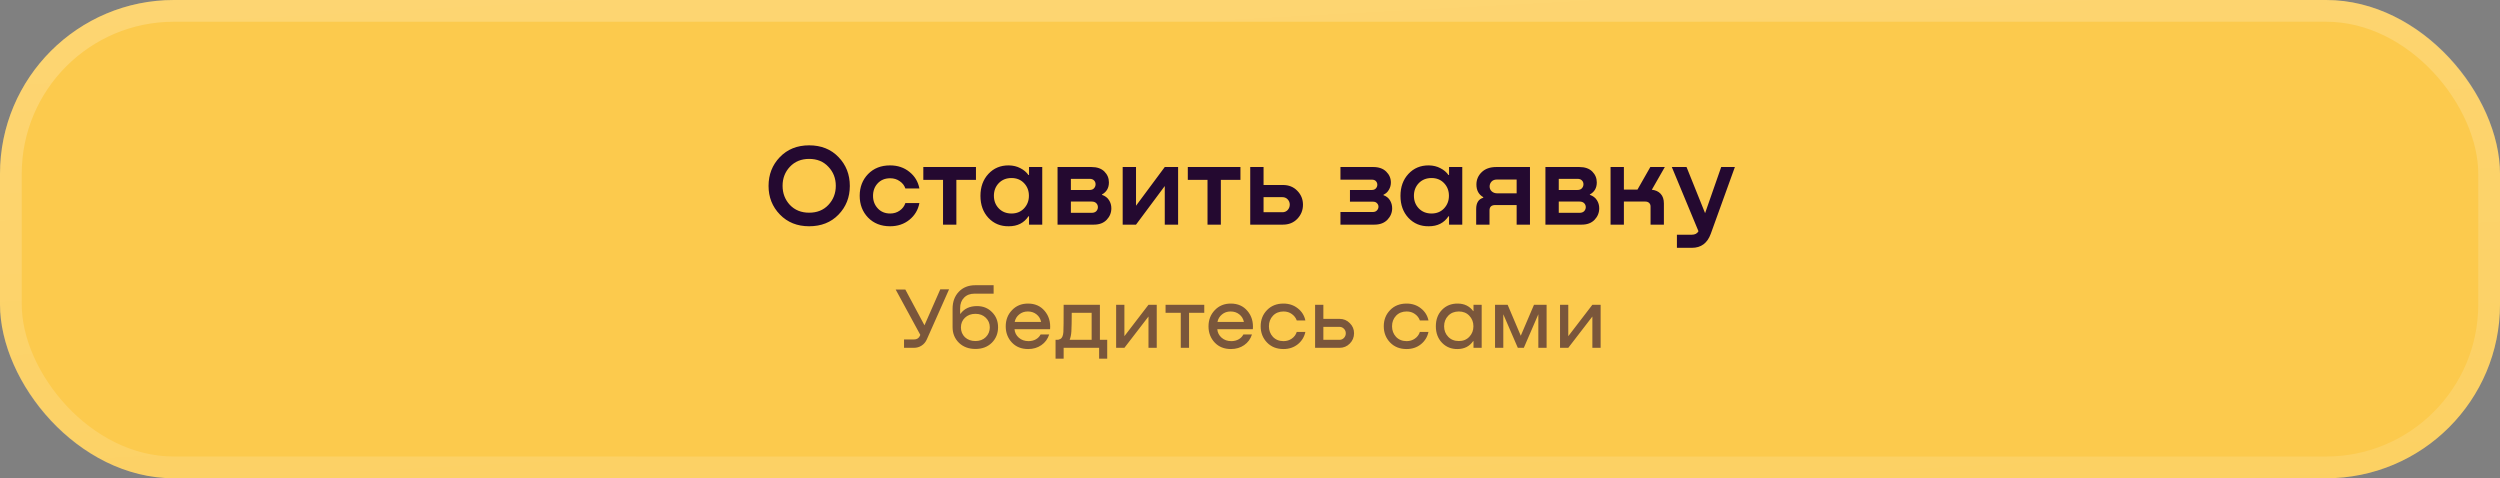 <?xml version="1.0" encoding="UTF-8"?> <svg xmlns="http://www.w3.org/2000/svg" width="345" height="66" viewBox="0 0 345 66" fill="none"><rect x="0" y="0" width="345" height="66" fill="#808080" stroke="none"/><rect width="345" height="66" rx="24" fill="#FCCA4D"></rect><rect x="1.5" y="1.5" width="342" height="63" rx="22.5" stroke="url(#paint0_linear_4_12344)" stroke-opacity="0.43" stroke-width="3"></rect><path d="M111.66 31.224C110.018 31.224 108.674 30.685 107.628 29.608C106.583 28.531 106.06 27.213 106.06 25.656C106.06 24.088 106.578 22.765 107.612 21.688C108.658 20.6 110.007 20.056 111.66 20.056C113.324 20.056 114.674 20.595 115.708 21.672C116.754 22.749 117.276 24.077 117.276 25.656C117.276 27.224 116.754 28.547 115.708 29.624C114.674 30.691 113.324 31.224 111.66 31.224ZM111.66 29.352C112.759 29.352 113.644 28.995 114.316 28.28C114.999 27.555 115.34 26.675 115.34 25.64C115.34 24.605 114.999 23.731 114.316 23.016C113.644 22.291 112.759 21.928 111.66 21.928C110.572 21.928 109.687 22.291 109.004 23.016C108.332 23.731 107.996 24.605 107.996 25.64C107.996 26.675 108.332 27.555 109.004 28.28C109.687 28.995 110.572 29.352 111.66 29.352ZM126.878 26.008H124.942C124.803 25.592 124.542 25.256 124.158 25C123.785 24.733 123.347 24.6 122.846 24.6C122.131 24.6 121.555 24.835 121.118 25.304C120.691 25.763 120.478 26.339 120.478 27.032C120.478 27.715 120.697 28.291 121.134 28.76C121.571 29.229 122.142 29.464 122.846 29.464C123.347 29.464 123.785 29.331 124.158 29.064C124.542 28.797 124.803 28.451 124.942 28.024H126.878C126.697 28.963 126.238 29.731 125.502 30.328C124.766 30.925 123.875 31.224 122.83 31.224C121.582 31.224 120.569 30.824 119.79 30.024C119.022 29.224 118.638 28.221 118.638 27.016C118.638 25.821 119.022 24.824 119.79 24.024C120.569 23.224 121.582 22.824 122.83 22.824C123.875 22.824 124.766 23.123 125.502 23.72C126.238 24.307 126.697 25.069 126.878 26.008ZM134.682 23.048V24.824H131.978V31H130.138V24.824H127.418V23.048H134.682ZM142.006 24.152V23.048H143.83V31H142.006V29.848H141.926C141.318 30.765 140.416 31.224 139.222 31.224C138.091 31.245 137.152 30.861 136.406 30.072C135.67 29.283 135.302 28.269 135.302 27.032C135.302 25.795 135.67 24.781 136.406 23.992C137.142 23.203 138.08 22.813 139.222 22.824C139.819 22.835 140.347 22.963 140.806 23.208C141.275 23.443 141.648 23.757 141.926 24.152H142.006ZM139.59 29.464C140.294 29.464 140.87 29.229 141.318 28.76C141.766 28.28 141.99 27.699 141.99 27.016C141.99 26.323 141.766 25.741 141.318 25.272C140.87 24.803 140.294 24.568 139.59 24.568C138.875 24.568 138.288 24.803 137.83 25.272C137.382 25.741 137.158 26.323 137.158 27.016C137.158 27.709 137.382 28.291 137.83 28.76C138.288 29.229 138.875 29.464 139.59 29.464ZM152.07 26.84V26.888C152.507 27.037 152.832 27.283 153.046 27.624C153.259 27.955 153.366 28.328 153.366 28.744C153.366 29.352 153.152 29.88 152.726 30.328C152.299 30.776 151.707 31 150.95 31H145.942V23.048H150.614C151.392 23.048 151.99 23.256 152.406 23.672C152.822 24.088 153.03 24.589 153.03 25.176C153.03 25.933 152.71 26.488 152.07 26.84ZM150.374 24.68H147.782V26.216H150.374C150.63 26.216 150.827 26.141 150.966 25.992C151.115 25.832 151.19 25.645 151.19 25.432C151.19 25.219 151.12 25.043 150.982 24.904C150.843 24.755 150.64 24.68 150.374 24.68ZM147.782 29.368H150.662C150.928 29.368 151.136 29.293 151.286 29.144C151.435 28.984 151.51 28.797 151.51 28.584C151.51 28.371 151.435 28.189 151.286 28.04C151.136 27.891 150.928 27.816 150.662 27.816H147.782V29.368ZM156.77 28.392L160.738 23.048H162.578V31H160.738V25.672L156.77 31H154.93V23.048H156.77V28.392ZM171.181 23.048V24.824H168.477V31H166.637V24.824H163.917V23.048H171.181ZM177.043 25.528C177.854 25.528 178.515 25.795 179.027 26.328C179.55 26.861 179.811 27.501 179.811 28.248C179.811 29.005 179.55 29.656 179.027 30.2C178.515 30.733 177.854 31 177.043 31H172.531V23.048H174.371V25.528H177.043ZM176.979 29.288C177.267 29.288 177.507 29.187 177.699 28.984C177.891 28.771 177.987 28.52 177.987 28.232C177.987 27.955 177.891 27.715 177.699 27.512C177.507 27.309 177.267 27.208 176.979 27.208H174.371V29.288H176.979ZM190.918 26.872V26.936C191.312 27.075 191.611 27.309 191.814 27.64C192.016 27.971 192.118 28.339 192.118 28.744C192.118 29.341 191.899 29.869 191.462 30.328C191.024 30.776 190.427 31 189.67 31H184.982V29.256H189.462C189.696 29.256 189.883 29.181 190.022 29.032C190.16 28.883 190.23 28.712 190.23 28.52C190.23 28.339 190.16 28.179 190.022 28.04C189.894 27.901 189.707 27.832 189.462 27.832H186.294V26.216H189.318C189.552 26.216 189.734 26.147 189.862 26.008C190 25.859 190.07 25.688 190.07 25.496C190.07 25.304 190.006 25.139 189.878 25C189.75 24.861 189.563 24.792 189.318 24.792H184.982V23.048H189.494C190.272 23.048 190.875 23.261 191.302 23.688C191.728 24.104 191.942 24.605 191.942 25.192C191.942 25.544 191.851 25.875 191.67 26.184C191.499 26.493 191.248 26.723 190.918 26.872ZM199.969 24.152V23.048H201.793V31H199.969V29.848H199.889C199.281 30.765 198.38 31.224 197.185 31.224C196.055 31.245 195.116 30.861 194.369 30.072C193.633 29.283 193.265 28.269 193.265 27.032C193.265 25.795 193.633 24.781 194.369 23.992C195.105 23.203 196.044 22.813 197.185 22.824C197.783 22.835 198.311 22.963 198.769 23.208C199.239 23.443 199.612 23.757 199.889 24.152H199.969ZM197.553 29.464C198.257 29.464 198.833 29.229 199.281 28.76C199.729 28.28 199.953 27.699 199.953 27.016C199.953 26.323 199.729 25.741 199.281 25.272C198.833 24.803 198.257 24.568 197.553 24.568C196.839 24.568 196.252 24.803 195.793 25.272C195.345 25.741 195.121 26.323 195.121 27.016C195.121 27.709 195.345 28.291 195.793 28.76C196.252 29.229 196.839 29.464 197.553 29.464ZM211.137 23.048V31H209.297V28.296H206.353C205.819 28.296 205.553 28.541 205.553 29.032V31H203.713V28.84C203.713 27.997 204.038 27.48 204.689 27.288V27.208C204.059 26.845 203.745 26.264 203.745 25.464C203.745 24.803 203.985 24.237 204.465 23.768C204.955 23.288 205.633 23.048 206.497 23.048H211.137ZM206.625 26.68H209.297V24.776H206.561C206.251 24.776 206.006 24.872 205.825 25.064C205.654 25.256 205.569 25.48 205.569 25.736C205.569 26.003 205.665 26.227 205.857 26.408C206.059 26.589 206.315 26.68 206.625 26.68ZM219.397 26.84V26.888C219.834 27.037 220.159 27.283 220.373 27.624C220.586 27.955 220.693 28.328 220.693 28.744C220.693 29.352 220.479 29.88 220.053 30.328C219.626 30.776 219.034 31 218.277 31H213.269V23.048H217.941C218.719 23.048 219.317 23.256 219.733 23.672C220.149 24.088 220.357 24.589 220.357 25.176C220.357 25.933 220.037 26.488 219.397 26.84ZM217.701 24.68H215.109V26.216H217.701C217.957 26.216 218.154 26.141 218.293 25.992C218.442 25.832 218.517 25.645 218.517 25.432C218.517 25.219 218.447 25.043 218.309 24.904C218.17 24.755 217.967 24.68 217.701 24.68ZM215.109 29.368H217.989C218.255 29.368 218.463 29.293 218.613 29.144C218.762 28.984 218.837 28.797 218.837 28.584C218.837 28.371 218.762 28.189 218.613 28.04C218.463 27.891 218.255 27.816 217.989 27.816H215.109V29.368ZM229.745 23.048L227.953 26.184C228.465 26.237 228.87 26.424 229.169 26.744C229.467 27.064 229.617 27.507 229.617 28.072V31H227.777V28.504C227.777 28.291 227.713 28.125 227.585 28.008C227.457 27.88 227.281 27.816 227.057 27.816H224.097V31H222.257V23.048H224.097V26.168H225.969L227.745 23.048H229.745ZM235.302 29.416L237.526 23.048H239.414L236.086 32.264C235.617 33.555 234.748 34.2 233.478 34.2H231.414V32.392H233.462C233.9 32.392 234.209 32.232 234.39 31.912L230.71 23.048H232.742L235.302 29.416Z" fill="#240930"></path><path opacity="0.6" d="M127.577 44.892L129.761 39.924H130.973L127.901 46.836C127.733 47.212 127.489 47.5 127.169 47.7C126.857 47.9 126.505 48 126.113 48H124.757V46.848H126.113C126.521 46.848 126.801 46.676 126.953 46.332L127.001 46.212L123.605 39.96H124.937L127.577 44.892ZM134.828 42.24C135.668 42.24 136.36 42.52 136.904 43.08C137.456 43.632 137.732 44.324 137.732 45.156C137.732 46.012 137.444 46.728 136.868 47.304C136.292 47.872 135.54 48.156 134.612 48.156C133.684 48.156 132.924 47.872 132.332 47.304C131.748 46.728 131.456 46.008 131.456 45.144V42.612C131.456 41.652 131.74 40.872 132.308 40.272C132.884 39.664 133.644 39.36 134.588 39.36H137.12V40.524H134.492C133.884 40.524 133.4 40.708 133.04 41.076C132.68 41.436 132.5 41.92 132.5 42.528V43.296H132.548C133.068 42.592 133.828 42.24 134.828 42.24ZM134.612 47.064C135.196 47.064 135.672 46.884 136.04 46.524C136.408 46.156 136.592 45.704 136.592 45.168C136.592 44.648 136.408 44.208 136.04 43.848C135.672 43.488 135.196 43.308 134.612 43.308C134.02 43.308 133.536 43.488 133.16 43.848C132.792 44.2 132.608 44.644 132.608 45.18C132.608 45.724 132.792 46.176 133.16 46.536C133.536 46.888 134.02 47.064 134.612 47.064ZM141.862 41.892C142.83 41.892 143.598 42.232 144.166 42.912C144.742 43.592 144.99 44.432 144.91 45.432H140.002C140.042 45.904 140.242 46.296 140.602 46.608C140.962 46.92 141.406 47.076 141.934 47.076C142.318 47.076 142.658 46.992 142.954 46.824C143.25 46.656 143.466 46.432 143.602 46.152H144.79C144.59 46.776 144.23 47.268 143.71 47.628C143.19 47.988 142.582 48.168 141.886 48.168C140.958 48.168 140.21 47.868 139.642 47.268C139.074 46.66 138.79 45.916 138.79 45.036C138.79 44.148 139.078 43.404 139.654 42.804C140.23 42.196 140.966 41.892 141.862 41.892ZM141.838 42.984C141.374 42.984 140.978 43.12 140.65 43.392C140.322 43.656 140.114 44 140.026 44.424H143.674C143.586 43.992 143.374 43.644 143.038 43.38C142.71 43.116 142.31 42.984 141.838 42.984ZM151.787 42.06V46.896H152.795V49.5H151.679V48H146.783V49.5H145.667V46.896H145.739C145.875 46.896 145.979 46.892 146.051 46.884C146.131 46.868 146.227 46.832 146.339 46.776C146.459 46.712 146.551 46.6 146.615 46.44C146.687 46.28 146.731 46.072 146.747 45.816C146.771 45.512 146.783 44.26 146.783 42.06H151.787ZM147.611 46.896H150.647V43.164H147.899C147.899 44.284 147.883 45.132 147.851 45.708C147.827 46.164 147.747 46.56 147.611 46.896ZM155.167 46.392L158.491 42.06H159.631V48H158.491V43.68L155.167 48H154.027V42.06H155.167V46.392ZM166.188 42.06V43.164H164.088V48H162.948V43.164H160.848V42.06H166.188ZM169.846 41.892C170.814 41.892 171.582 42.232 172.15 42.912C172.726 43.592 172.974 44.432 172.894 45.432H167.986C168.026 45.904 168.226 46.296 168.586 46.608C168.946 46.92 169.39 47.076 169.918 47.076C170.302 47.076 170.642 46.992 170.938 46.824C171.234 46.656 171.45 46.432 171.586 46.152H172.774C172.574 46.776 172.214 47.268 171.694 47.628C171.174 47.988 170.566 48.168 169.87 48.168C168.942 48.168 168.194 47.868 167.626 47.268C167.058 46.66 166.774 45.916 166.774 45.036C166.774 44.148 167.062 43.404 167.638 42.804C168.214 42.196 168.95 41.892 169.846 41.892ZM169.822 42.984C169.358 42.984 168.962 43.12 168.634 43.392C168.306 43.656 168.098 44 168.01 44.424H171.658C171.57 43.992 171.358 43.644 171.022 43.38C170.694 43.116 170.294 42.984 169.822 42.984ZM180.14 44.22H178.952C178.824 43.86 178.596 43.564 178.268 43.332C177.948 43.1 177.568 42.984 177.128 42.984C176.528 42.984 176.04 43.18 175.664 43.572C175.296 43.964 175.112 44.448 175.112 45.024C175.112 45.6 175.296 46.088 175.664 46.488C176.04 46.88 176.528 47.076 177.128 47.076C177.56 47.076 177.94 46.96 178.268 46.728C178.604 46.496 178.832 46.188 178.952 45.804H180.14C179.996 46.492 179.648 47.06 179.096 47.508C178.544 47.948 177.884 48.168 177.116 48.168C176.188 48.168 175.432 47.868 174.848 47.268C174.264 46.66 173.972 45.912 173.972 45.024C173.972 44.136 174.264 43.392 174.848 42.792C175.432 42.192 176.188 41.892 177.116 41.892C177.884 41.892 178.544 42.112 179.096 42.552C179.648 42.984 179.996 43.54 180.14 44.22ZM184.855 44.004C185.415 44.004 185.887 44.2 186.271 44.592C186.663 44.976 186.859 45.44 186.859 45.984C186.859 46.544 186.663 47.02 186.271 47.412C185.887 47.804 185.415 48 184.855 48H181.483V42.06H182.623V44.004H184.855ZM184.855 46.896C185.095 46.896 185.299 46.808 185.467 46.632C185.635 46.456 185.719 46.24 185.719 45.984C185.719 45.744 185.635 45.54 185.467 45.372C185.299 45.196 185.095 45.108 184.855 45.108H182.623V46.896H184.855ZM197.129 44.22H195.941C195.813 43.86 195.585 43.564 195.257 43.332C194.937 43.1 194.557 42.984 194.117 42.984C193.517 42.984 193.029 43.18 192.653 43.572C192.285 43.964 192.101 44.448 192.101 45.024C192.101 45.6 192.285 46.088 192.653 46.488C193.029 46.88 193.517 47.076 194.117 47.076C194.549 47.076 194.929 46.96 195.257 46.728C195.593 46.496 195.821 46.188 195.941 45.804H197.129C196.985 46.492 196.637 47.06 196.085 47.508C195.533 47.948 194.873 48.168 194.105 48.168C193.177 48.168 192.421 47.868 191.837 47.268C191.253 46.66 190.961 45.912 190.961 45.024C190.961 44.136 191.253 43.392 191.837 42.792C192.421 42.192 193.177 41.892 194.105 41.892C194.873 41.892 195.533 42.112 196.085 42.552C196.637 42.984 196.985 43.54 197.129 44.22ZM203.343 42.924V42.06H204.471V48H203.343V47.076H203.295C202.791 47.796 202.079 48.16 201.159 48.168C200.295 48.184 199.575 47.896 198.999 47.304C198.431 46.712 198.147 45.952 198.147 45.024C198.147 44.096 198.431 43.34 198.999 42.756C199.567 42.172 200.291 41.884 201.171 41.892C202.083 41.9 202.791 42.244 203.295 42.924H203.343ZM201.327 47.064C201.919 47.064 202.399 46.868 202.767 46.476C203.143 46.084 203.331 45.6 203.331 45.024C203.331 44.448 203.143 43.964 202.767 43.572C202.399 43.18 201.919 42.984 201.327 42.984C200.719 42.984 200.227 43.18 199.851 43.572C199.475 43.964 199.287 44.448 199.287 45.024C199.287 45.6 199.475 46.084 199.851 46.476C200.227 46.868 200.719 47.064 201.327 47.064ZM213.431 42.06V48H212.291V43.368L210.287 48H209.459L207.455 43.368V48H206.315V42.06H208.055L209.867 46.332L211.691 42.06H213.431ZM216.423 46.392L219.747 42.06H220.887V48H219.747V43.68L216.423 48H215.283V42.06H216.423V46.392Z" fill="#240930"></path><defs><linearGradient id="paint0_linear_4_12344" x1="40.61" y1="-6.444" x2="45.64" y2="87.209" gradientUnits="userSpaceOnUse"><stop stop-color="white" stop-opacity="0.5"></stop><stop offset="1" stop-color="white" stop-opacity="0.27"></stop></linearGradient></defs></svg> 